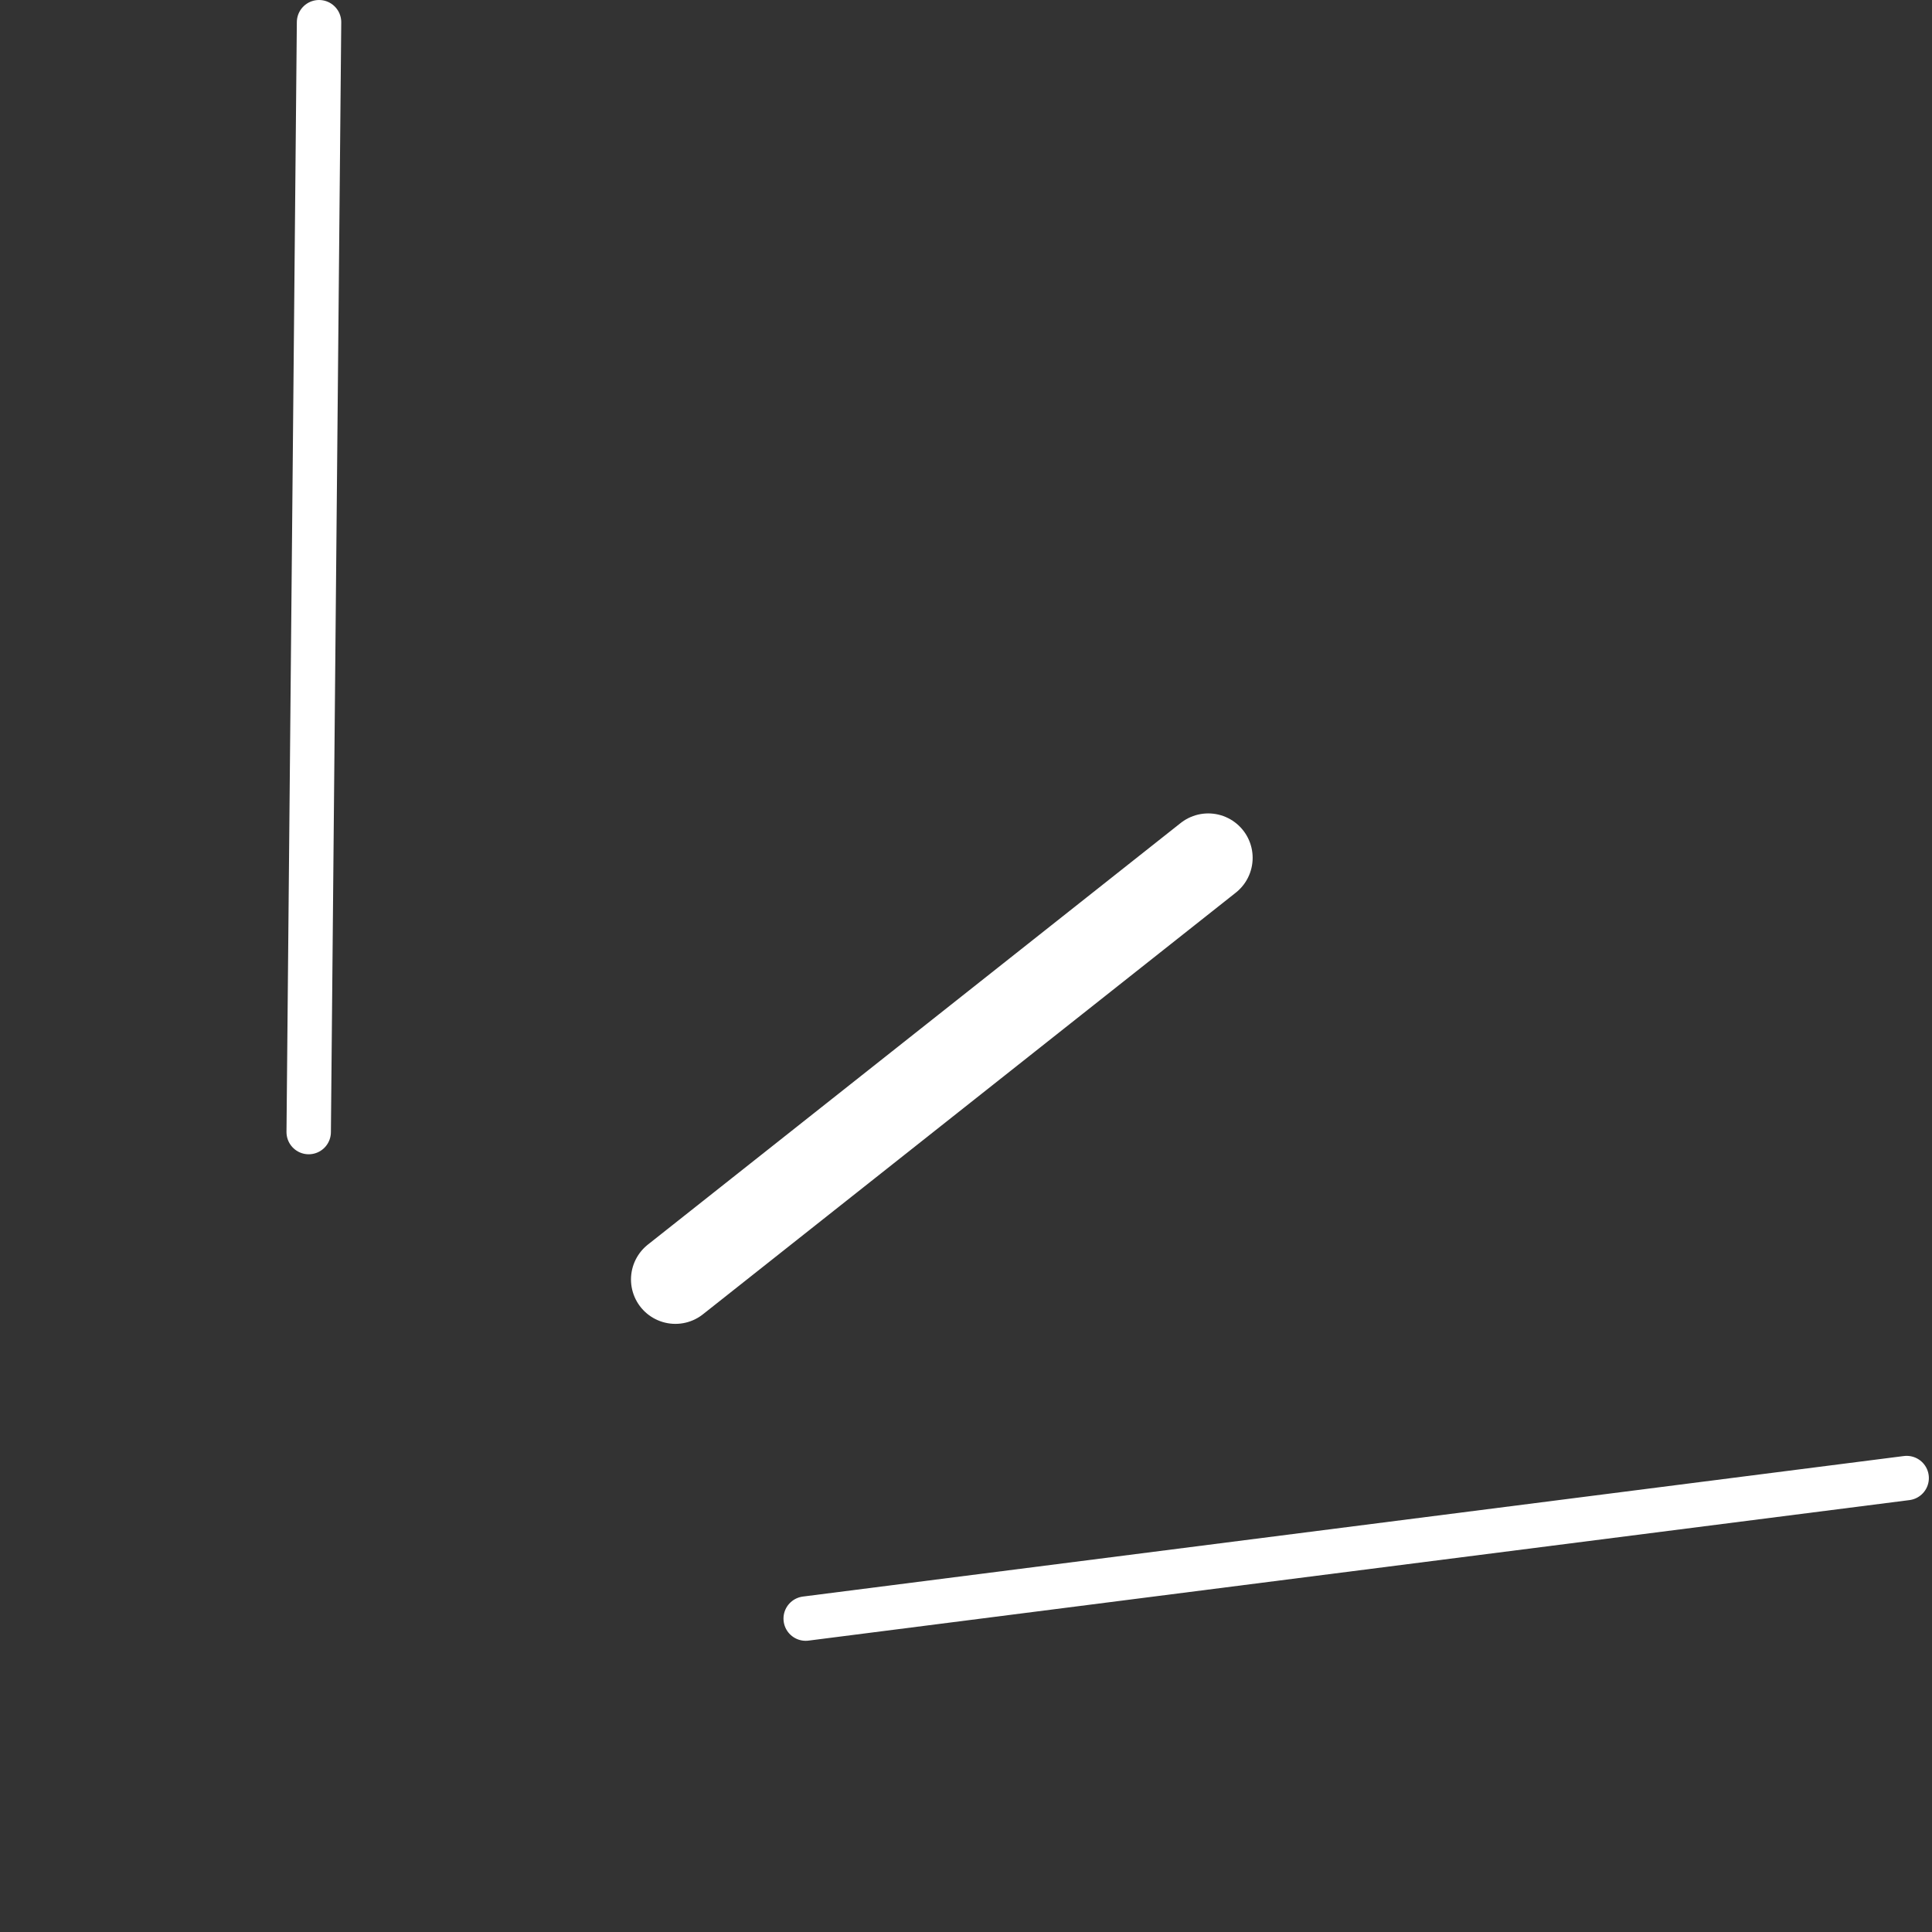 <svg width="87" height="87" viewBox="0 0 87 87" fill="none" xmlns="http://www.w3.org/2000/svg">
<rect x="0" y="0" width="87" height="87" fill="#333333" stroke="none"/>
<path d="M13.901 50.978L14.367 1" stroke="white" stroke-width="2" stroke-linecap="round"/>
<path d="M30.414 57.615L54.408 38.629" stroke="white" stroke-width="4" stroke-linecap="round"/>
<path d="M36.281 72.887L85.859 66.559" stroke="white" stroke-width="2" stroke-linecap="round"/>
</svg>
